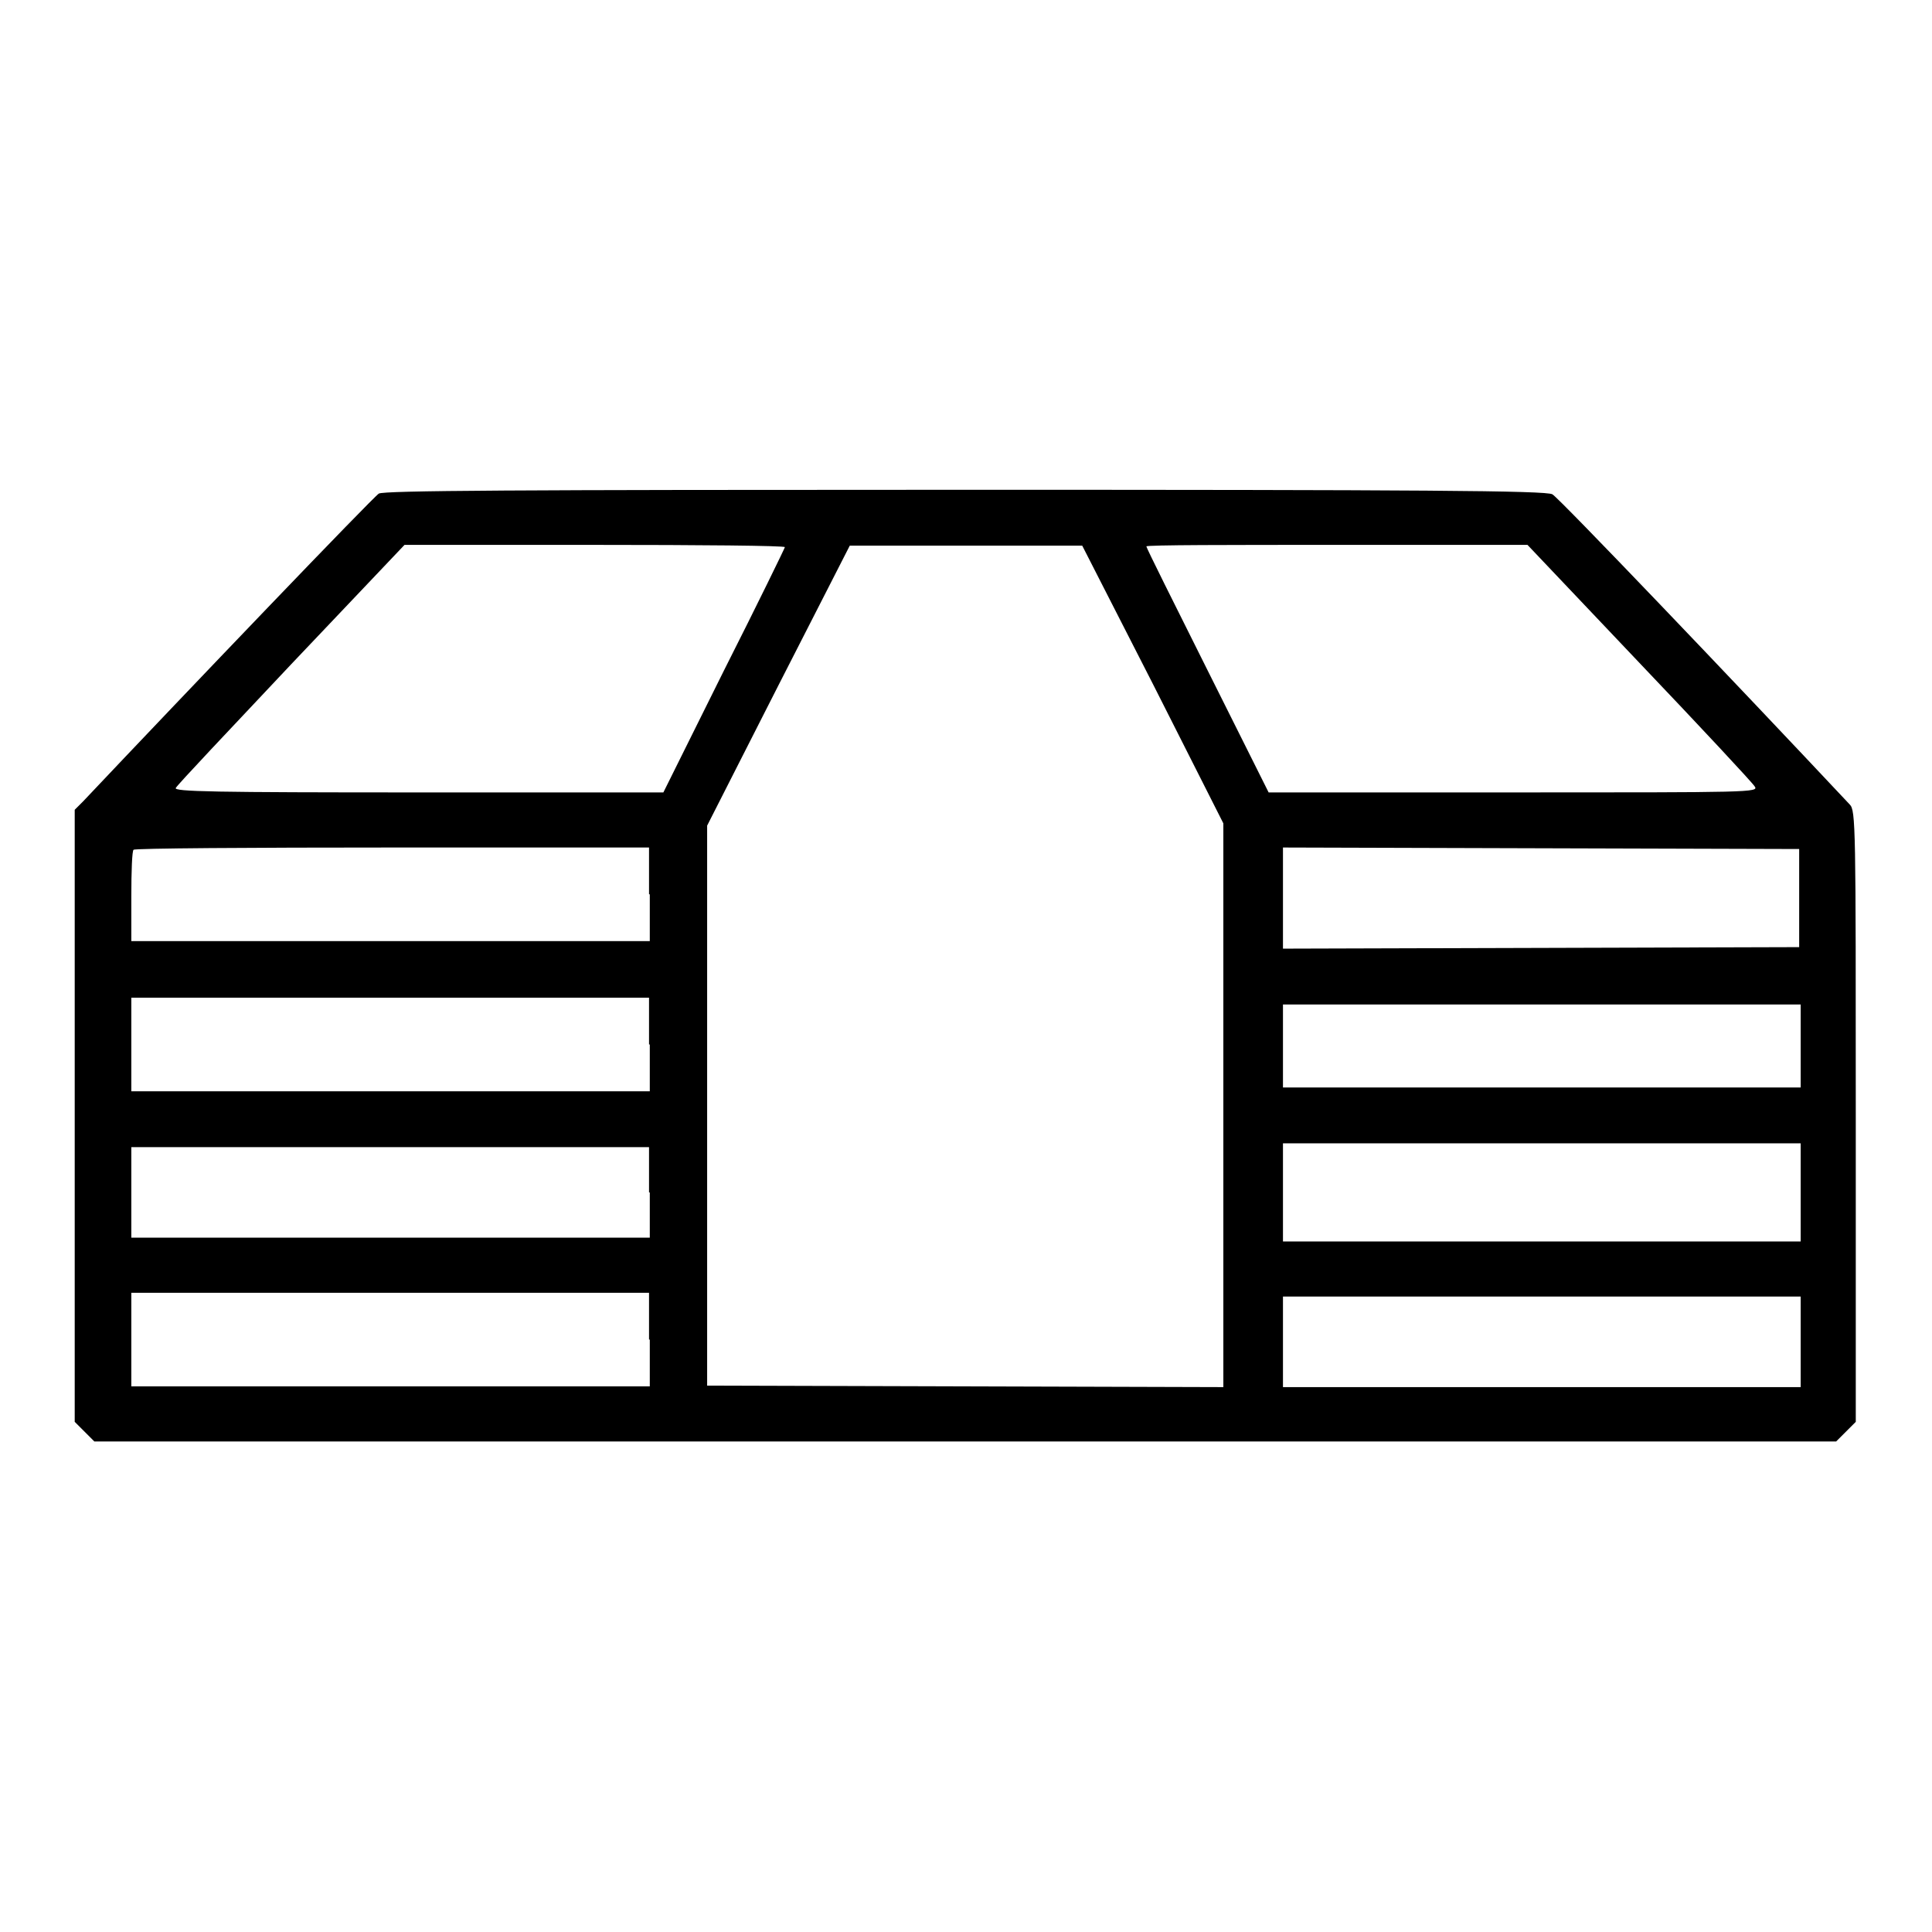 <?xml version="1.0" encoding="utf-8"?>
<!-- Svg Vector Icons : http://www.onlinewebfonts.com/icon -->
<!DOCTYPE svg PUBLIC "-//W3C//DTD SVG 1.1//EN" "http://www.w3.org/Graphics/SVG/1.1/DTD/svg11.dtd">
<svg version="1.1" xmlns="http://www.w3.org/2000/svg" xmlns:xlink="http://www.w3.org/1999/xlink" x="0px" y="0px" viewBox="0 0 256 256" enable-background="new 0 0 256 256" xml:space="preserve">
<g><g><g><path fill="#000000" d="M50.2,65.4c-0.7,0.4-25.6,26.4-39.2,40.8l-1.1,1.1v40.5v40.6l1.3,1.3l1.3,1.3H128h115.3l1.3-1.3l1.3-1.3V148c0-38.5,0-40.6-0.8-41.4c-15.3-16.3-38.6-40.7-39.4-41.1c-0.8-0.5-17.7-0.6-77.8-0.6C67.9,64.9,51,65,50.2,65.4z M104,72.5c0,0.1-3.6,7.5-8.1,16.4L87.9,105H55.4c-26.9,0-32.5-0.1-32.1-0.6c0.2-0.4,7.1-7.7,15.3-16.4l15-15.8h25.2C92.7,72.2,104,72.3,104,72.5z M152.8,90.7l9.3,18.4v37.3v37.4l-34.2-0.1l-34.2-0.1v-37.1v-37.1l9.4-18.5l9.5-18.6H128h15.4L152.8,90.7z M217.2,87.8c8.1,8.5,15,15.9,15.3,16.4c0.6,0.8-0.5,0.8-31.9,0.8h-32.5L160,88.8c-4.4-8.8-8.1-16.2-8.1-16.4s11.3-0.2,25.3-0.2h25.2L217.2,87.8z M86.1,118.5v6.2H51.7H17.4v-5.9c0-3.3,0.1-6.1,0.3-6.2c0.1-0.2,15.6-0.3,34.3-0.3h34V118.5z M238.4,119v6.5l-34.2,0.1l-34.2,0.1V119v-6.7l34.2,0.1l34.2,0.1V119z M86.1,138.4v6.2H51.7H17.4v-6.2v-6.2h34.3h34.3V138.4z M238.6,138.6v5.5h-34.3h-34.3v-5.5v-5.5h34.3h34.3V138.6z M238.6,158v6.5h-34.3h-34.3V158v-6.5h34.3h34.3V158z M86.1,158v6H51.7H17.4v-6v-6h34.3h34.3V158z M86.1,177.5v6.2H51.7H17.4v-6.2v-6.2h34.3h34.3V177.5z M238.6,177.8v6h-34.3h-34.3v-6v-6h34.3h34.3V177.8z"/></g></g></g>
</svg>